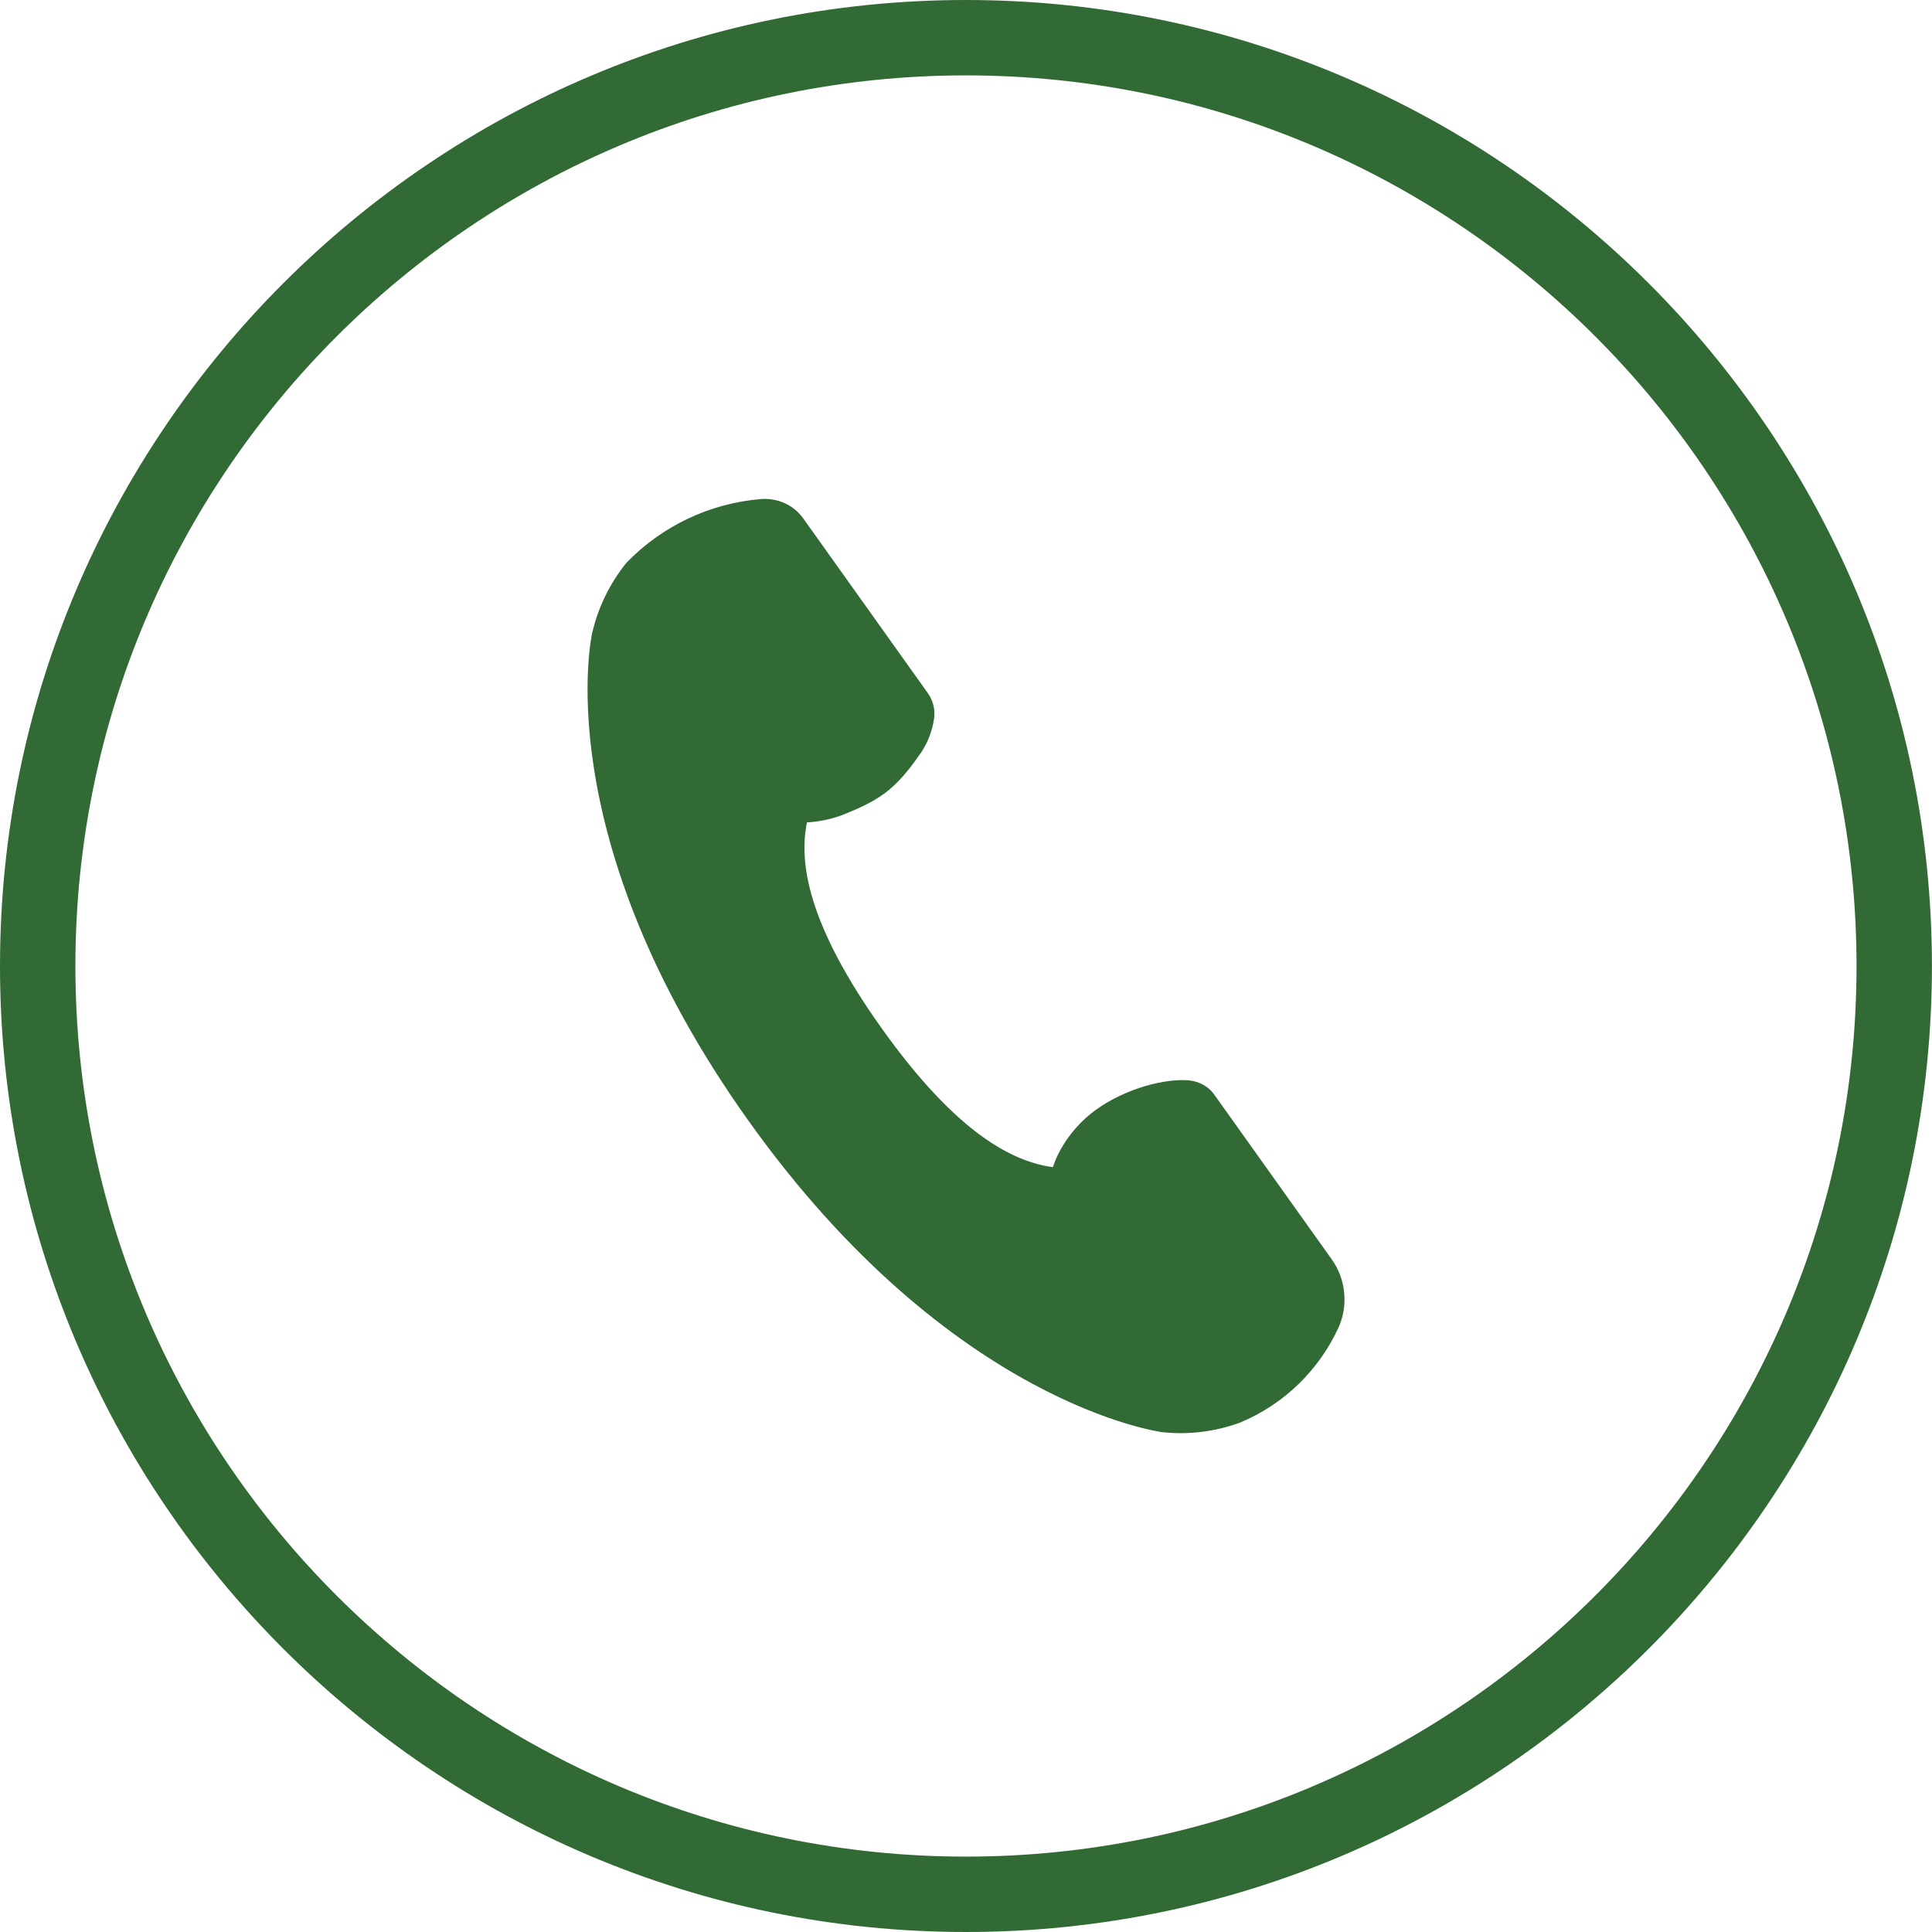 <?xml version="1.0" encoding="UTF-8"?><svg id="_イヤー_2" xmlns="http://www.w3.org/2000/svg" viewBox="0 0 25.627 25.627"><defs><style>.cls-1{fill:#316a34;}</style></defs><g id="layout"><g><path class="cls-1" d="M12.813,25.627C5.748,25.627,0,19.879,0,12.814S5.748,0,12.813,0s12.813,5.749,12.813,12.814-5.748,12.813-12.813,12.813ZM12.813,1C6.299,1,1,6.3,1,12.814s5.299,11.813,11.813,11.813,11.813-5.299,11.813-11.813S19.328,1,12.813,1Z"/><path id="_ス_476" class="cls-1" d="M14.671,14.632c.48-.283,.965-.333,1.154-.293,.112,.023,.213,.085,.28,.178l1.563,2.192c.183,.261,.217,.599,.091,.891-.261,.575-.73,1.029-1.313,1.271-.329,.12-.68,.163-1.028,.126,0,0-2.793-.351-5.488-4.128s-2.075-6.473-2.075-6.473c.079-.341,.234-.659,.454-.931,.472-.488,1.105-.789,1.782-.845,.219-.018,.433,.075,.561,.253l1.654,2.319c.067,.094,.098,.209,.086,.324-.024,.191-.099,.372-.216,.524-.123,.179-.275,.359-.438,.48s-.351,.205-.54,.281c-.256,.103-.494,.107-.494,.107-.108,.523,0,1.344,.996,2.739s1.736,1.762,2.266,1.835c0,0,.143-.518,.705-.849Z"/></g></g></svg>